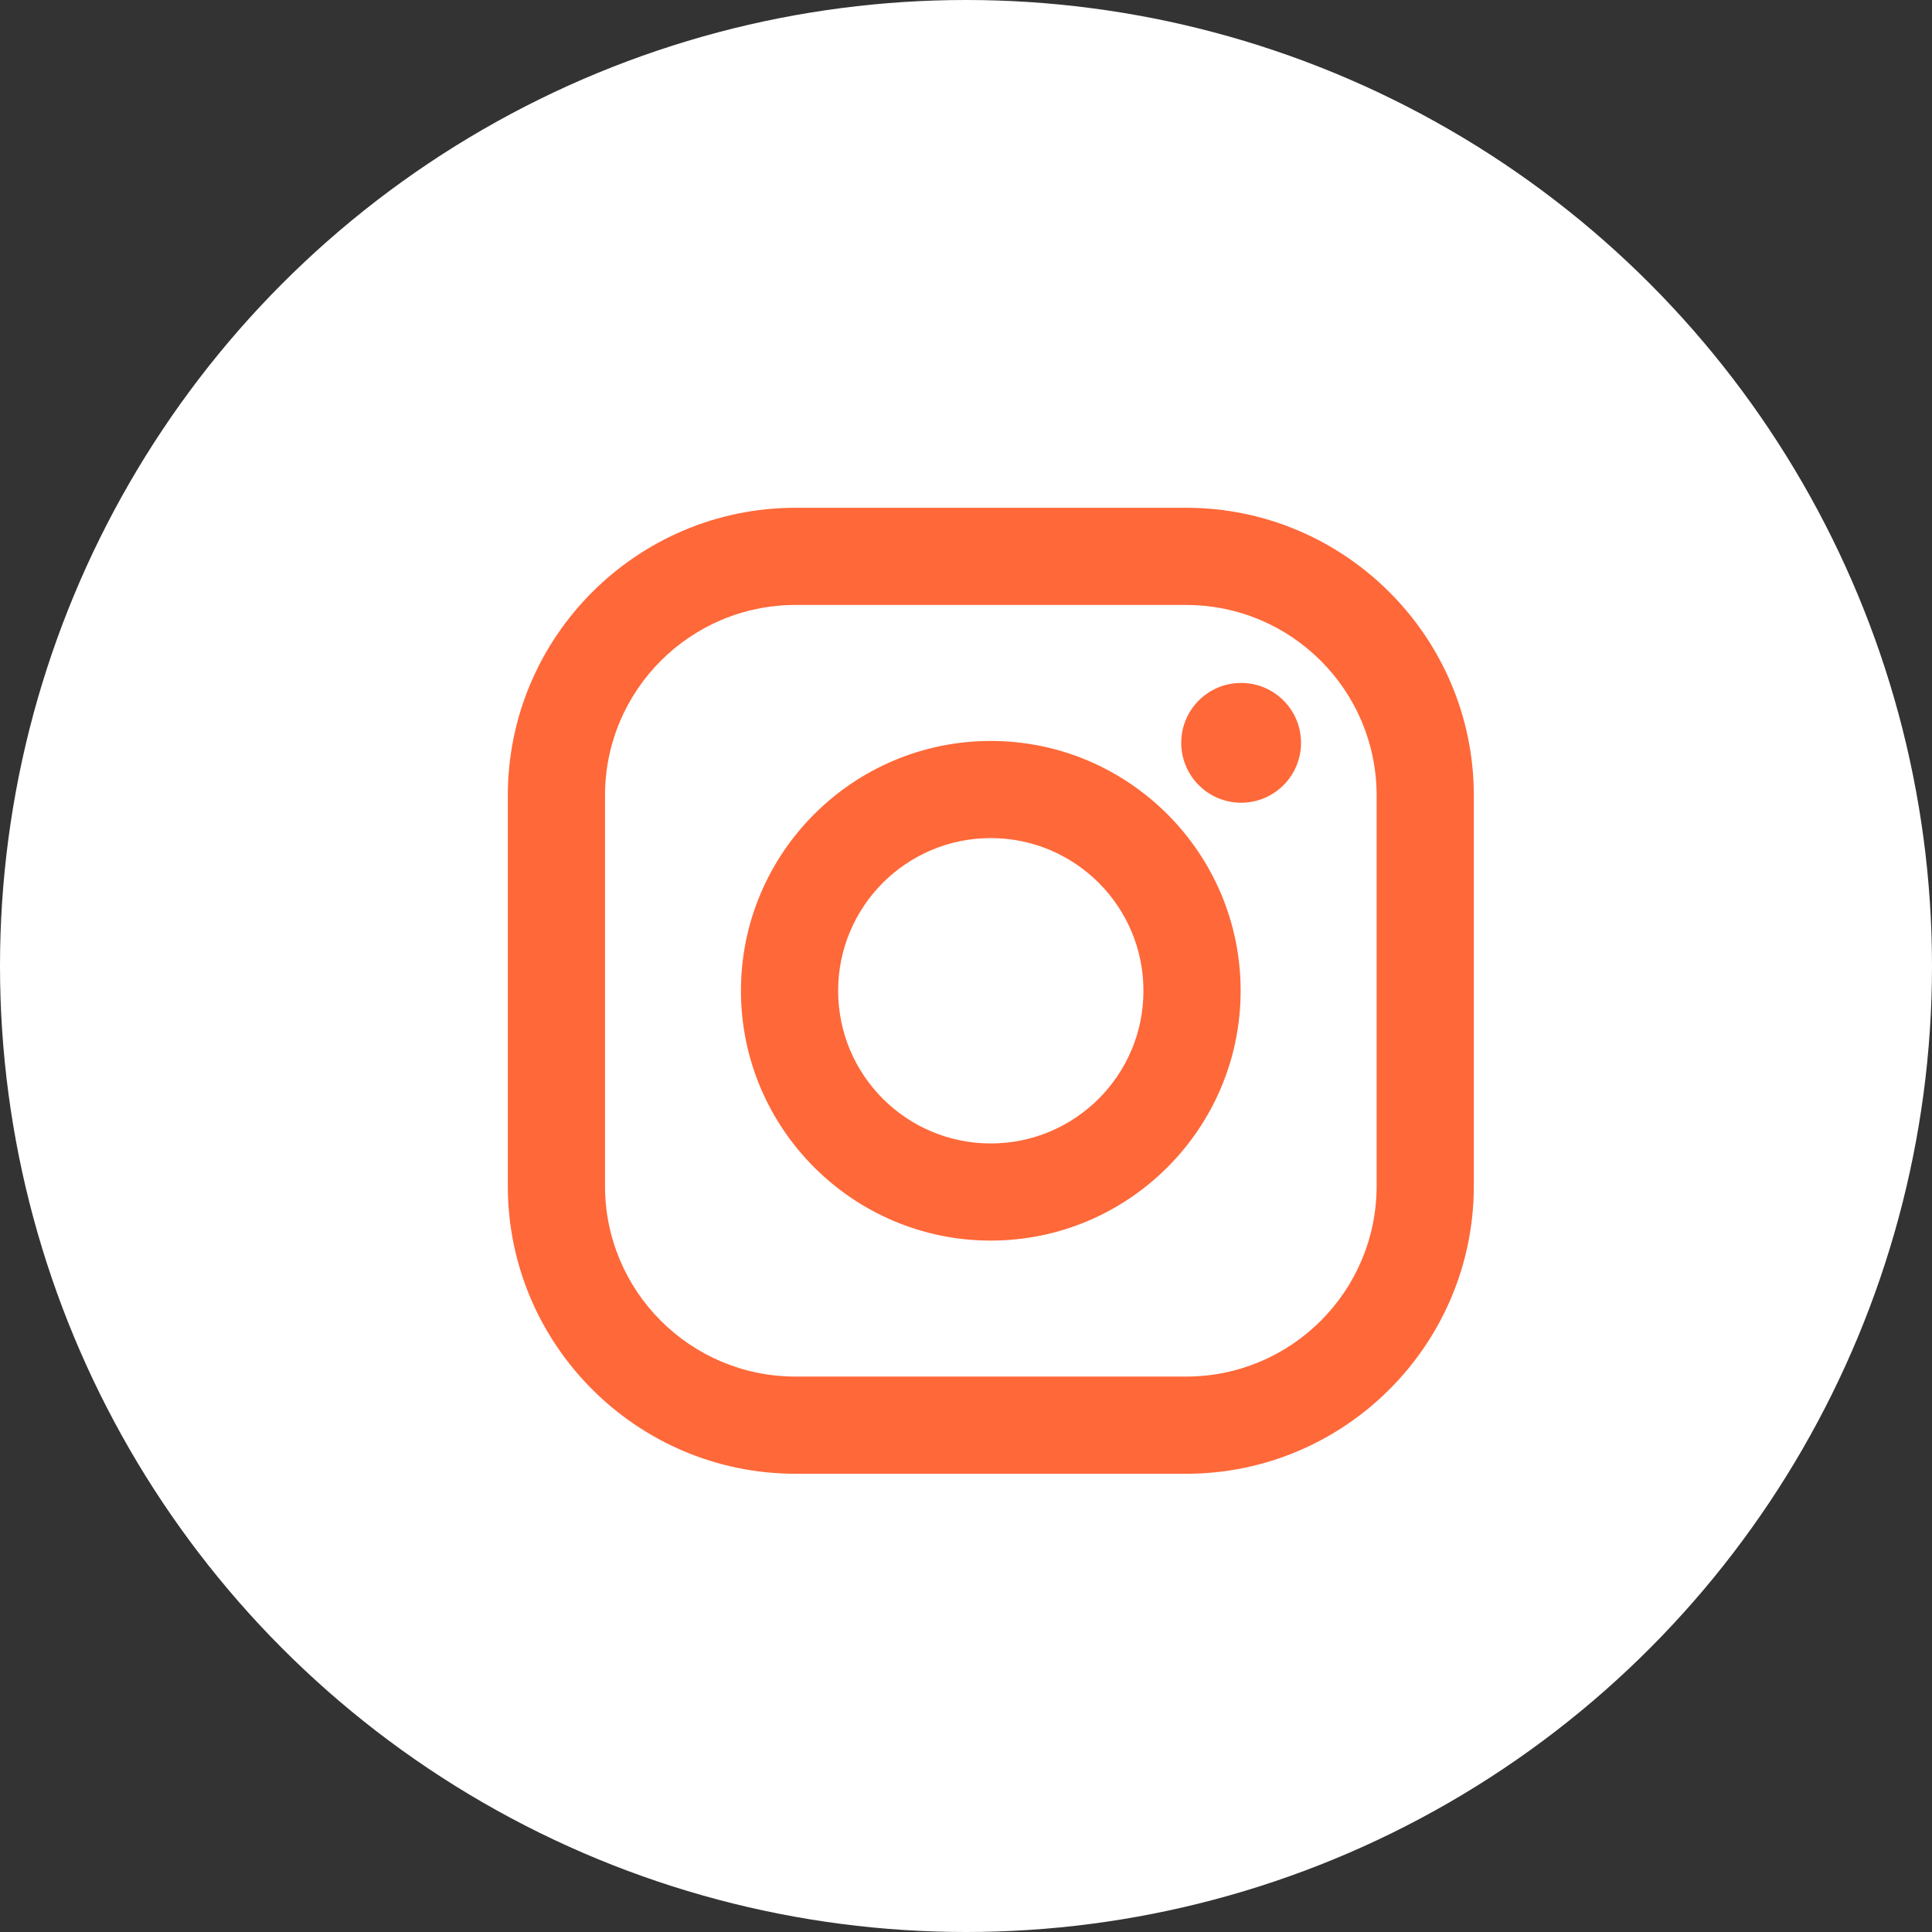 <svg width="39" height="39" viewBox="0 0 39 39" fill="none" xmlns="http://www.w3.org/2000/svg">
    <rect x="0" y="0" width="39" height="39" fill="#333333" stroke="none"/>
    <circle cx="19.5" cy="19.5" r="19.5" fill="white"/>
    <path d="M23.942 10.25H16.06C12.857 10.25 10.251 12.856 10.251 16.059V23.941C10.251 27.144 12.857 29.75 16.06 29.75H23.942C27.145 29.75 29.751 27.144 29.751 23.941V16.059C29.751 12.856 27.145 10.25 23.942 10.25ZM27.789 23.941C27.789 26.066 26.067 27.788 23.942 27.788H16.06C13.935 27.788 12.213 26.066 12.213 23.941V16.059C12.213 13.934 13.935 12.212 16.06 12.212H23.942C26.067 12.212 27.789 13.934 27.789 16.059V23.941Z" fill="#FF6839"/>
    <path d="M20 14.957C17.22 14.957 14.957 17.219 14.957 20C14.957 22.781 17.22 25.043 20 25.043C22.781 25.043 25.044 22.781 25.044 20C25.044 17.219 22.781 14.957 20 14.957ZM20 23.082C18.298 23.082 16.919 21.702 16.919 20C16.919 18.298 18.299 16.918 20 16.918C21.702 16.918 23.082 18.298 23.082 20C23.082 21.702 21.702 23.082 20 23.082Z" fill="#FF6839"/>
    <path d="M25.054 16.204C25.722 16.204 26.263 15.662 26.263 14.995C26.263 14.327 25.722 13.786 25.054 13.786C24.386 13.786 23.845 14.327 23.845 14.995C23.845 15.662 24.386 16.204 25.054 16.204Z" fill="#FF6839"/>
</svg>
